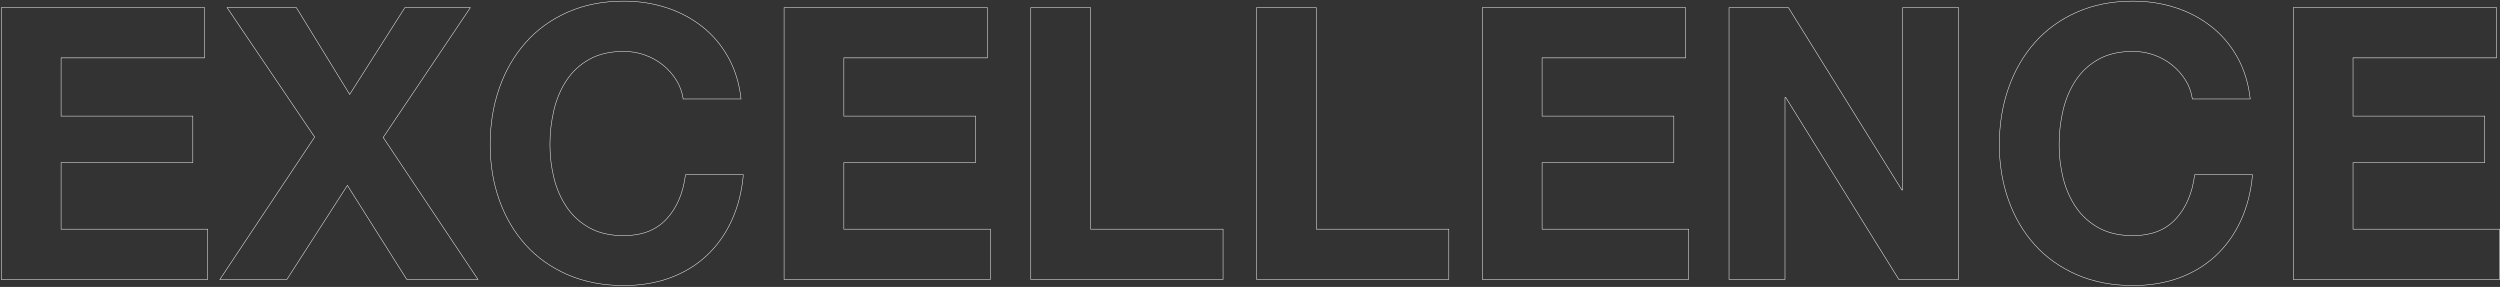 <svg xmlns="http://www.w3.org/2000/svg" width="1333" height="153" viewBox="0 0 1333 153">
  <rect x="0" y="0" width="1333" height="153" fill="#333333" stroke="none"/>
  <path fill="none" stroke="#FFF" stroke-width=".25" d="M171.731,1407 L171.731,1380.204 L93.576,1380.204 L93.576,1344.679 L163.814,1344.679 L163.814,1319.913 L93.576,1319.913 L93.576,1288.854 L170.107,1288.854 L170.107,1262.058 L61.705,1262.058 L61.705,1407 L171.731,1407 Z M213.955,1407 L246.232,1356.859 L277.9,1407 L315.861,1407 L265.314,1331.281 L311.801,1262.058 L276.885,1262.058 L247.45,1308.342 L219.03,1262.058 L182.084,1262.058 L228.774,1331.078 L178.227,1407 L213.955,1407 Z M393.61,1410.248 C402.542,1410.248 410.73,1408.895 418.173,1406.188 C425.616,1403.481 432.112,1399.557 437.661,1394.414 C443.21,1389.271 447.676,1383.046 451.059,1375.738 C454.442,1368.43 456.54,1360.242 457.352,1351.175 L426.496,1351.175 C425.278,1360.919 421.928,1368.768 416.447,1374.723 C410.966,1380.678 403.354,1383.655 393.61,1383.655 C386.437,1383.655 380.347,1382.268 375.34,1379.494 C370.333,1376.719 366.273,1373.031 363.16,1368.43 C360.047,1363.829 357.781,1358.652 356.36,1352.9 C354.938,1347.149 354.228,1341.228 354.228,1335.138 C354.228,1328.777 354.938,1322.62 356.36,1316.665 C357.781,1310.71 360.047,1305.399 363.16,1300.729 C366.273,1296.061 370.333,1292.339 375.34,1289.564 C380.347,1286.79 386.437,1285.403 393.61,1285.403 C397.535,1285.403 401.29,1286.046 404.877,1287.332 C408.463,1288.617 411.677,1290.41 414.519,1292.711 C417.361,1295.012 419.729,1297.685 421.624,1300.729 C423.519,1303.774 424.737,1307.124 425.278,1310.778 L456.134,1310.778 C455.187,1302.387 452.886,1294.944 449.232,1288.448 C445.578,1281.952 440.943,1276.505 435.327,1272.107 C429.71,1267.708 423.349,1264.359 416.245,1262.058 C409.139,1259.757 401.595,1258.607 393.61,1258.607 C382.513,1258.607 372.532,1260.569 363.668,1264.494 C354.803,1268.419 347.326,1273.832 341.236,1280.734 C335.146,1287.636 330.477,1295.722 327.229,1304.993 C323.981,1314.263 322.357,1324.311 322.357,1335.138 C322.357,1345.694 323.981,1355.54 327.229,1364.675 C330.477,1373.81 335.146,1381.76 341.236,1388.527 C347.326,1395.294 354.803,1400.605 363.668,1404.463 C372.532,1408.32 382.513,1410.248 393.61,1410.248 Z M589.099,1407 L589.099,1380.204 L510.944,1380.204 L510.944,1344.679 L581.182,1344.679 L581.182,1319.913 L510.944,1319.913 L510.944,1288.854 L587.475,1288.854 L587.475,1262.058 L479.073,1262.058 L479.073,1407 L589.099,1407 Z M713.132,1407 L713.132,1380.204 L642.488,1380.204 L642.488,1262.058 L610.617,1262.058 L610.617,1407 L713.132,1407 Z M833.511,1407 L833.511,1380.204 L762.867,1380.204 L762.867,1262.058 L730.996,1262.058 L730.996,1407 L833.511,1407 Z M961.401,1407 L961.401,1380.204 L883.246,1380.204 L883.246,1344.679 L953.484,1344.679 L953.484,1319.913 L883.246,1319.913 L883.246,1288.854 L959.777,1288.854 L959.777,1262.058 L851.375,1262.058 L851.375,1407 L961.401,1407 Z M1012.76,1407 L1012.76,1309.966 L1013.166,1309.966 L1073.457,1407 L1105.328,1407 L1105.328,1262.058 L1075.487,1262.058 L1075.487,1359.295 L1075.081,1359.295 L1014.587,1262.058 L982.919,1262.058 L982.919,1407 L1012.76,1407 Z M1198.302,1410.248 C1207.234,1410.248 1215.422,1408.895 1222.865,1406.188 C1230.308,1403.481 1236.804,1399.557 1242.353,1394.414 C1247.902,1389.271 1252.368,1383.046 1255.751,1375.738 C1259.134,1368.43 1261.232,1360.242 1262.044,1351.175 L1231.188,1351.175 C1229.97,1360.919 1226.62,1368.768 1221.139,1374.723 C1215.659,1380.678 1208.046,1383.655 1198.302,1383.655 C1191.129,1383.655 1185.039,1382.268 1180.032,1379.494 C1175.025,1376.719 1170.965,1373.031 1167.852,1368.43 C1164.739,1363.829 1162.473,1358.652 1161.052,1352.9 C1159.63,1347.149 1158.92,1341.228 1158.92,1335.138 C1158.92,1328.777 1159.63,1322.62 1161.052,1316.665 C1162.473,1310.71 1164.739,1305.399 1167.852,1300.729 C1170.965,1296.061 1175.025,1292.339 1180.032,1289.564 C1185.039,1286.79 1191.129,1285.403 1198.302,1285.403 C1202.227,1285.403 1205.982,1286.046 1209.569,1287.332 C1213.155,1288.617 1216.369,1290.41 1219.211,1292.711 C1222.053,1295.012 1224.421,1297.685 1226.316,1300.729 C1228.211,1303.774 1229.429,1307.124 1229.97,1310.778 L1260.826,1310.778 C1259.879,1302.387 1257.578,1294.944 1253.924,1288.448 C1250.27,1281.952 1245.635,1276.505 1240.018,1272.107 C1234.402,1267.708 1228.042,1264.359 1220.937,1262.058 C1213.832,1259.757 1206.287,1258.607 1198.302,1258.607 C1187.205,1258.607 1177.224,1260.569 1168.36,1264.494 C1159.495,1268.419 1152.018,1273.832 1145.928,1280.734 C1139.838,1287.636 1135.169,1295.722 1131.921,1304.993 C1128.673,1314.263 1127.049,1324.311 1127.049,1335.138 C1127.049,1345.694 1128.673,1355.54 1131.921,1364.675 C1135.169,1373.81 1139.838,1381.76 1145.928,1388.527 C1152.018,1395.294 1159.495,1400.605 1168.36,1404.463 C1177.224,1408.32 1187.205,1410.248 1198.302,1410.248 Z M1393.791,1407 L1393.791,1380.204 L1315.636,1380.204 L1315.636,1344.679 L1385.874,1344.679 L1385.874,1319.913 L1315.636,1319.913 L1315.636,1288.854 L1392.167,1288.854 L1392.167,1262.058 L1283.765,1262.058 L1283.765,1407 L1393.791,1407 Z" transform="translate(-61 -1258)"/>
</svg>
